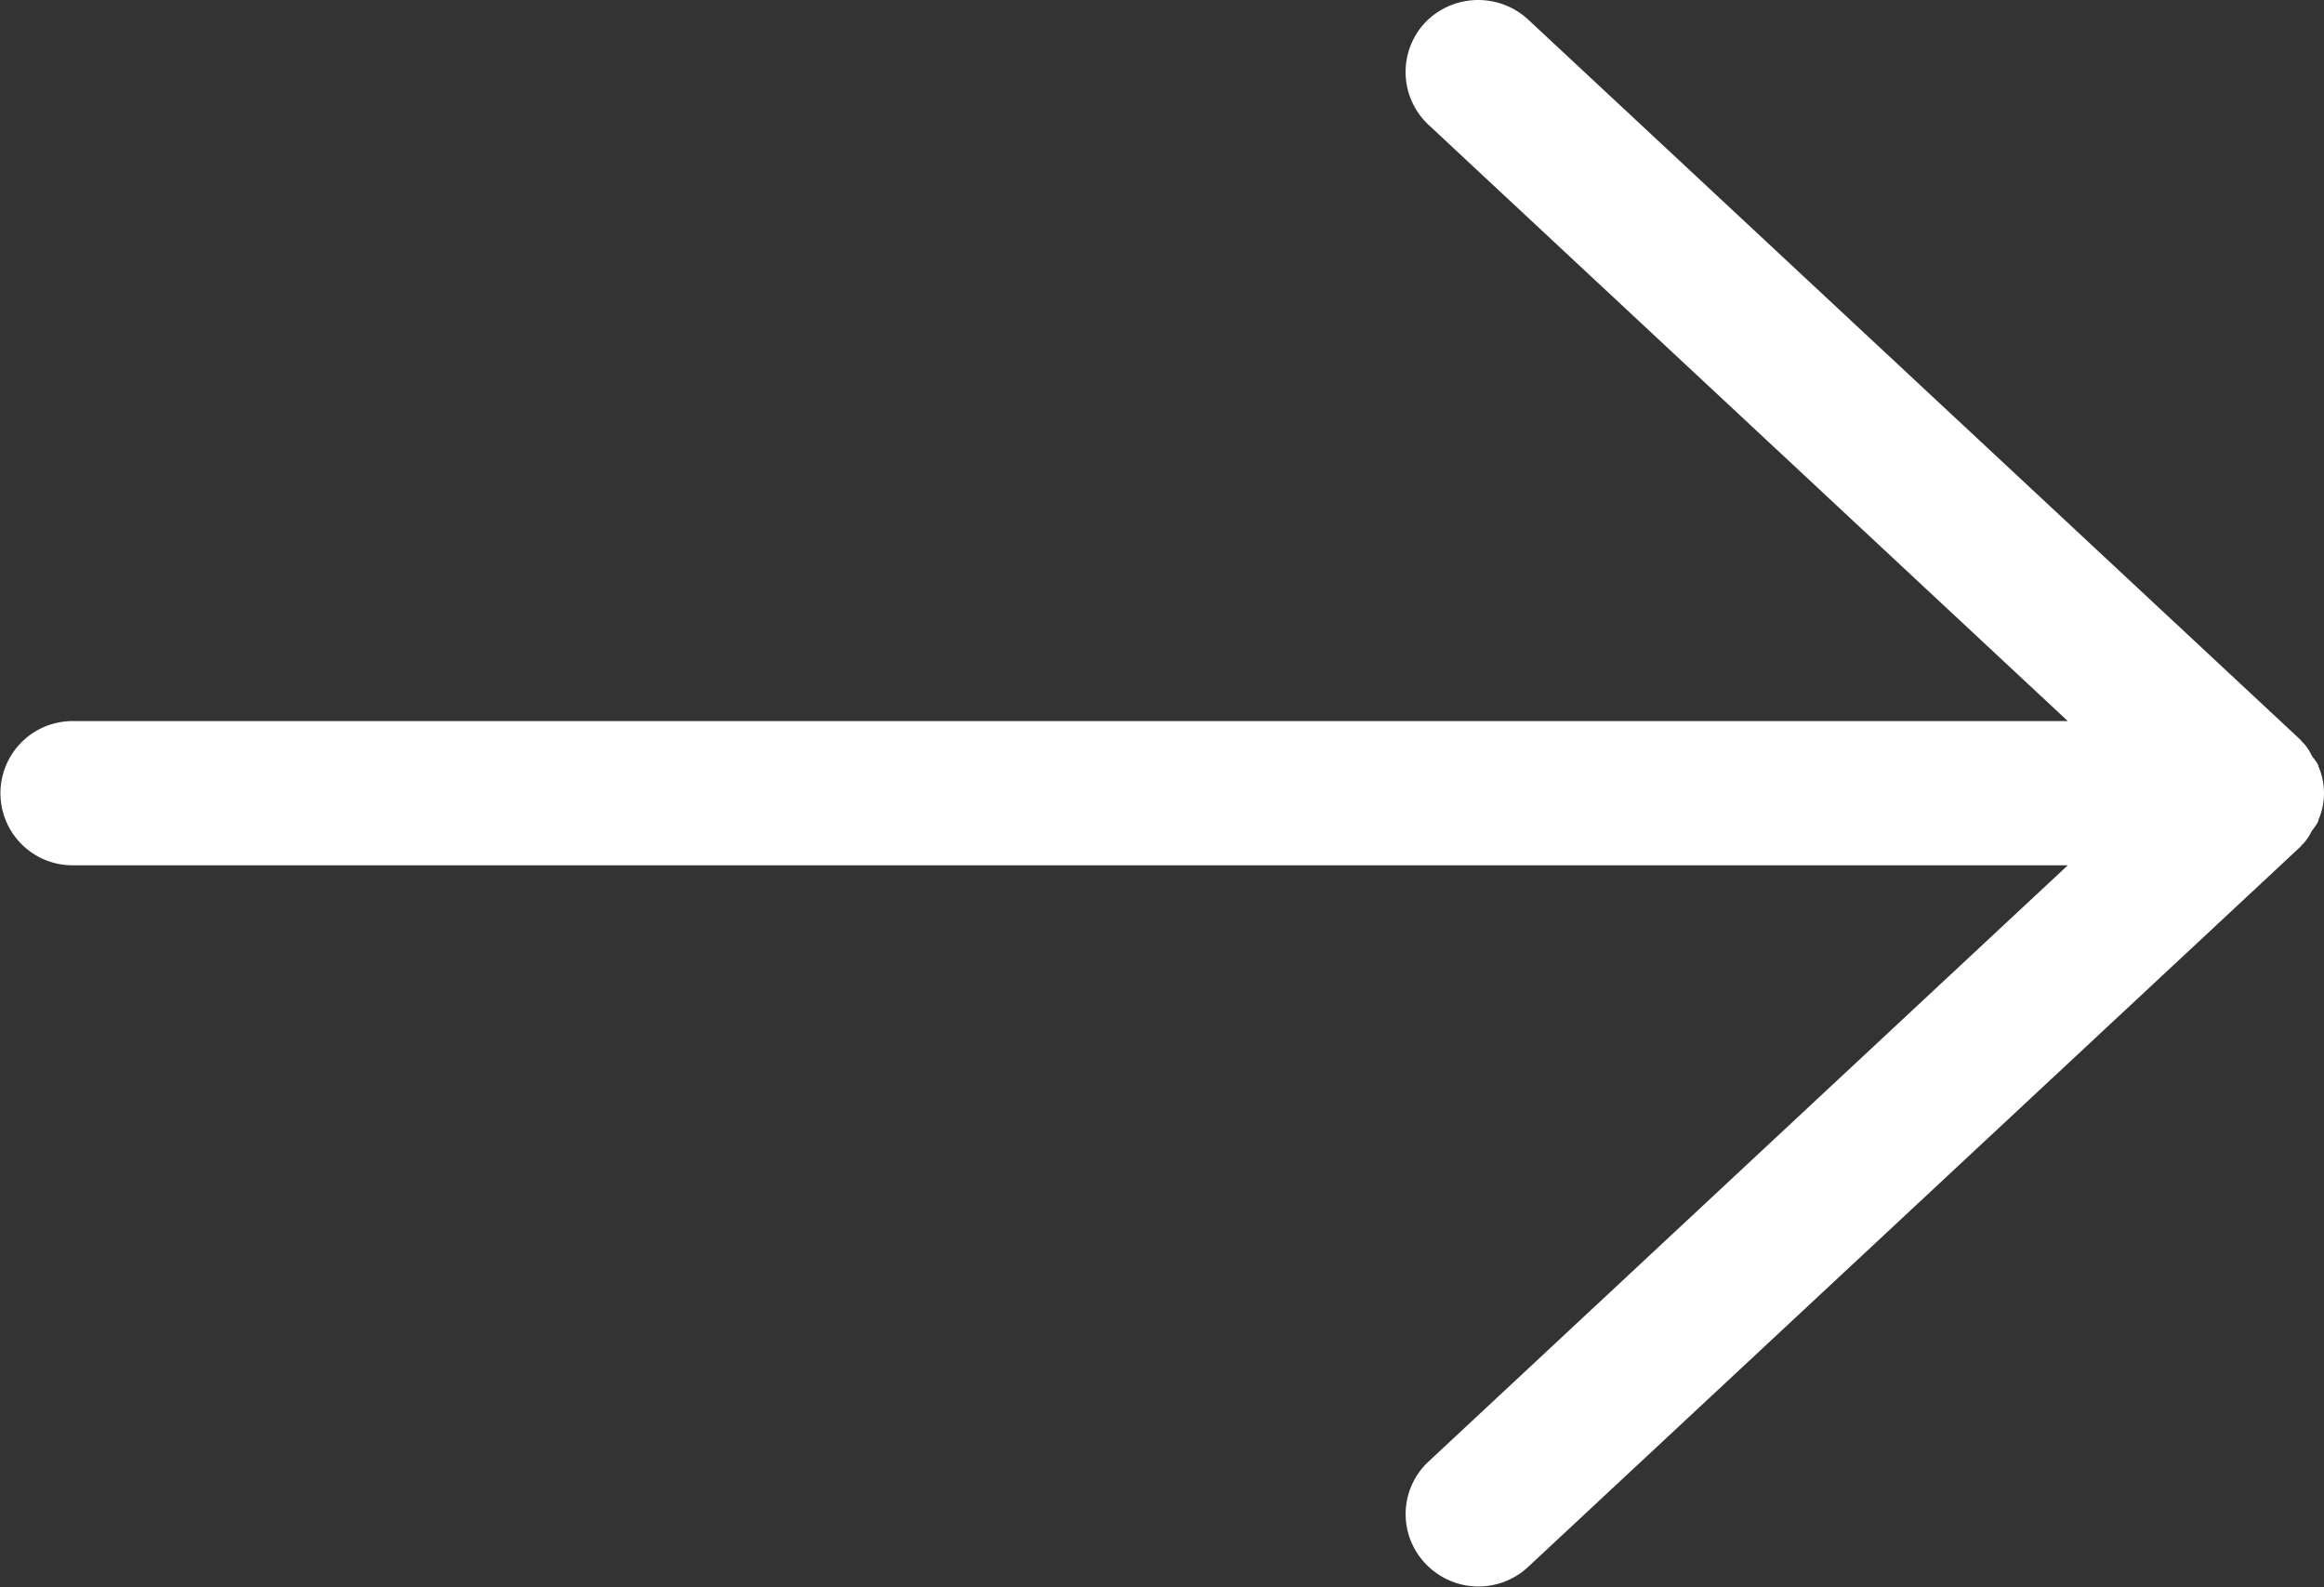 <svg xmlns="http://www.w3.org/2000/svg" width="41" height="28" viewBox="0 0 41 28">
  <rect x="0" y="0" width="41" height="28" fill="#333333" stroke="none"/>
<defs>
    <style>
      .cls-1 {
        fill: #fff;
        fill-rule: evenodd;
      }
    </style>
  </defs>
  <path id="Arrow_Down_copy" data-name="Arrow Down copy" class="cls-1" d="M7812.14,716.4a1.276,1.276,0,0,0,.06,1.8l11.28,10.52h-35.2a1.272,1.272,0,1,0,0,2.544h35.2l-11.28,10.52a1.265,1.265,0,0,0-.05,1.8,1.285,1.285,0,0,0,1.81.056l13.64-12.718a0.016,0.016,0,0,1,.01-0.017l0.03-.029a0.127,0.127,0,0,0,.01-0.012,0.862,0.862,0,0,0,.13-0.2,1.137,1.137,0,0,0,.11-0.16c0-.006.01-0.012,0.01-0.018v-0.019a1.183,1.183,0,0,0,0-.952V729.5c0-.007-0.01-0.012-0.01-0.019-0.03-.059-0.08-0.105-0.11-0.16a0.907,0.907,0,0,0-.13-0.2s-0.01-.006-0.01-0.011l-0.03-.029a0.017,0.017,0,0,1-.01-0.017l-13.64-12.719A1.3,1.3,0,0,0,7812.14,716.4Z" transform="translate(-7787 -716)"/>
</svg>
